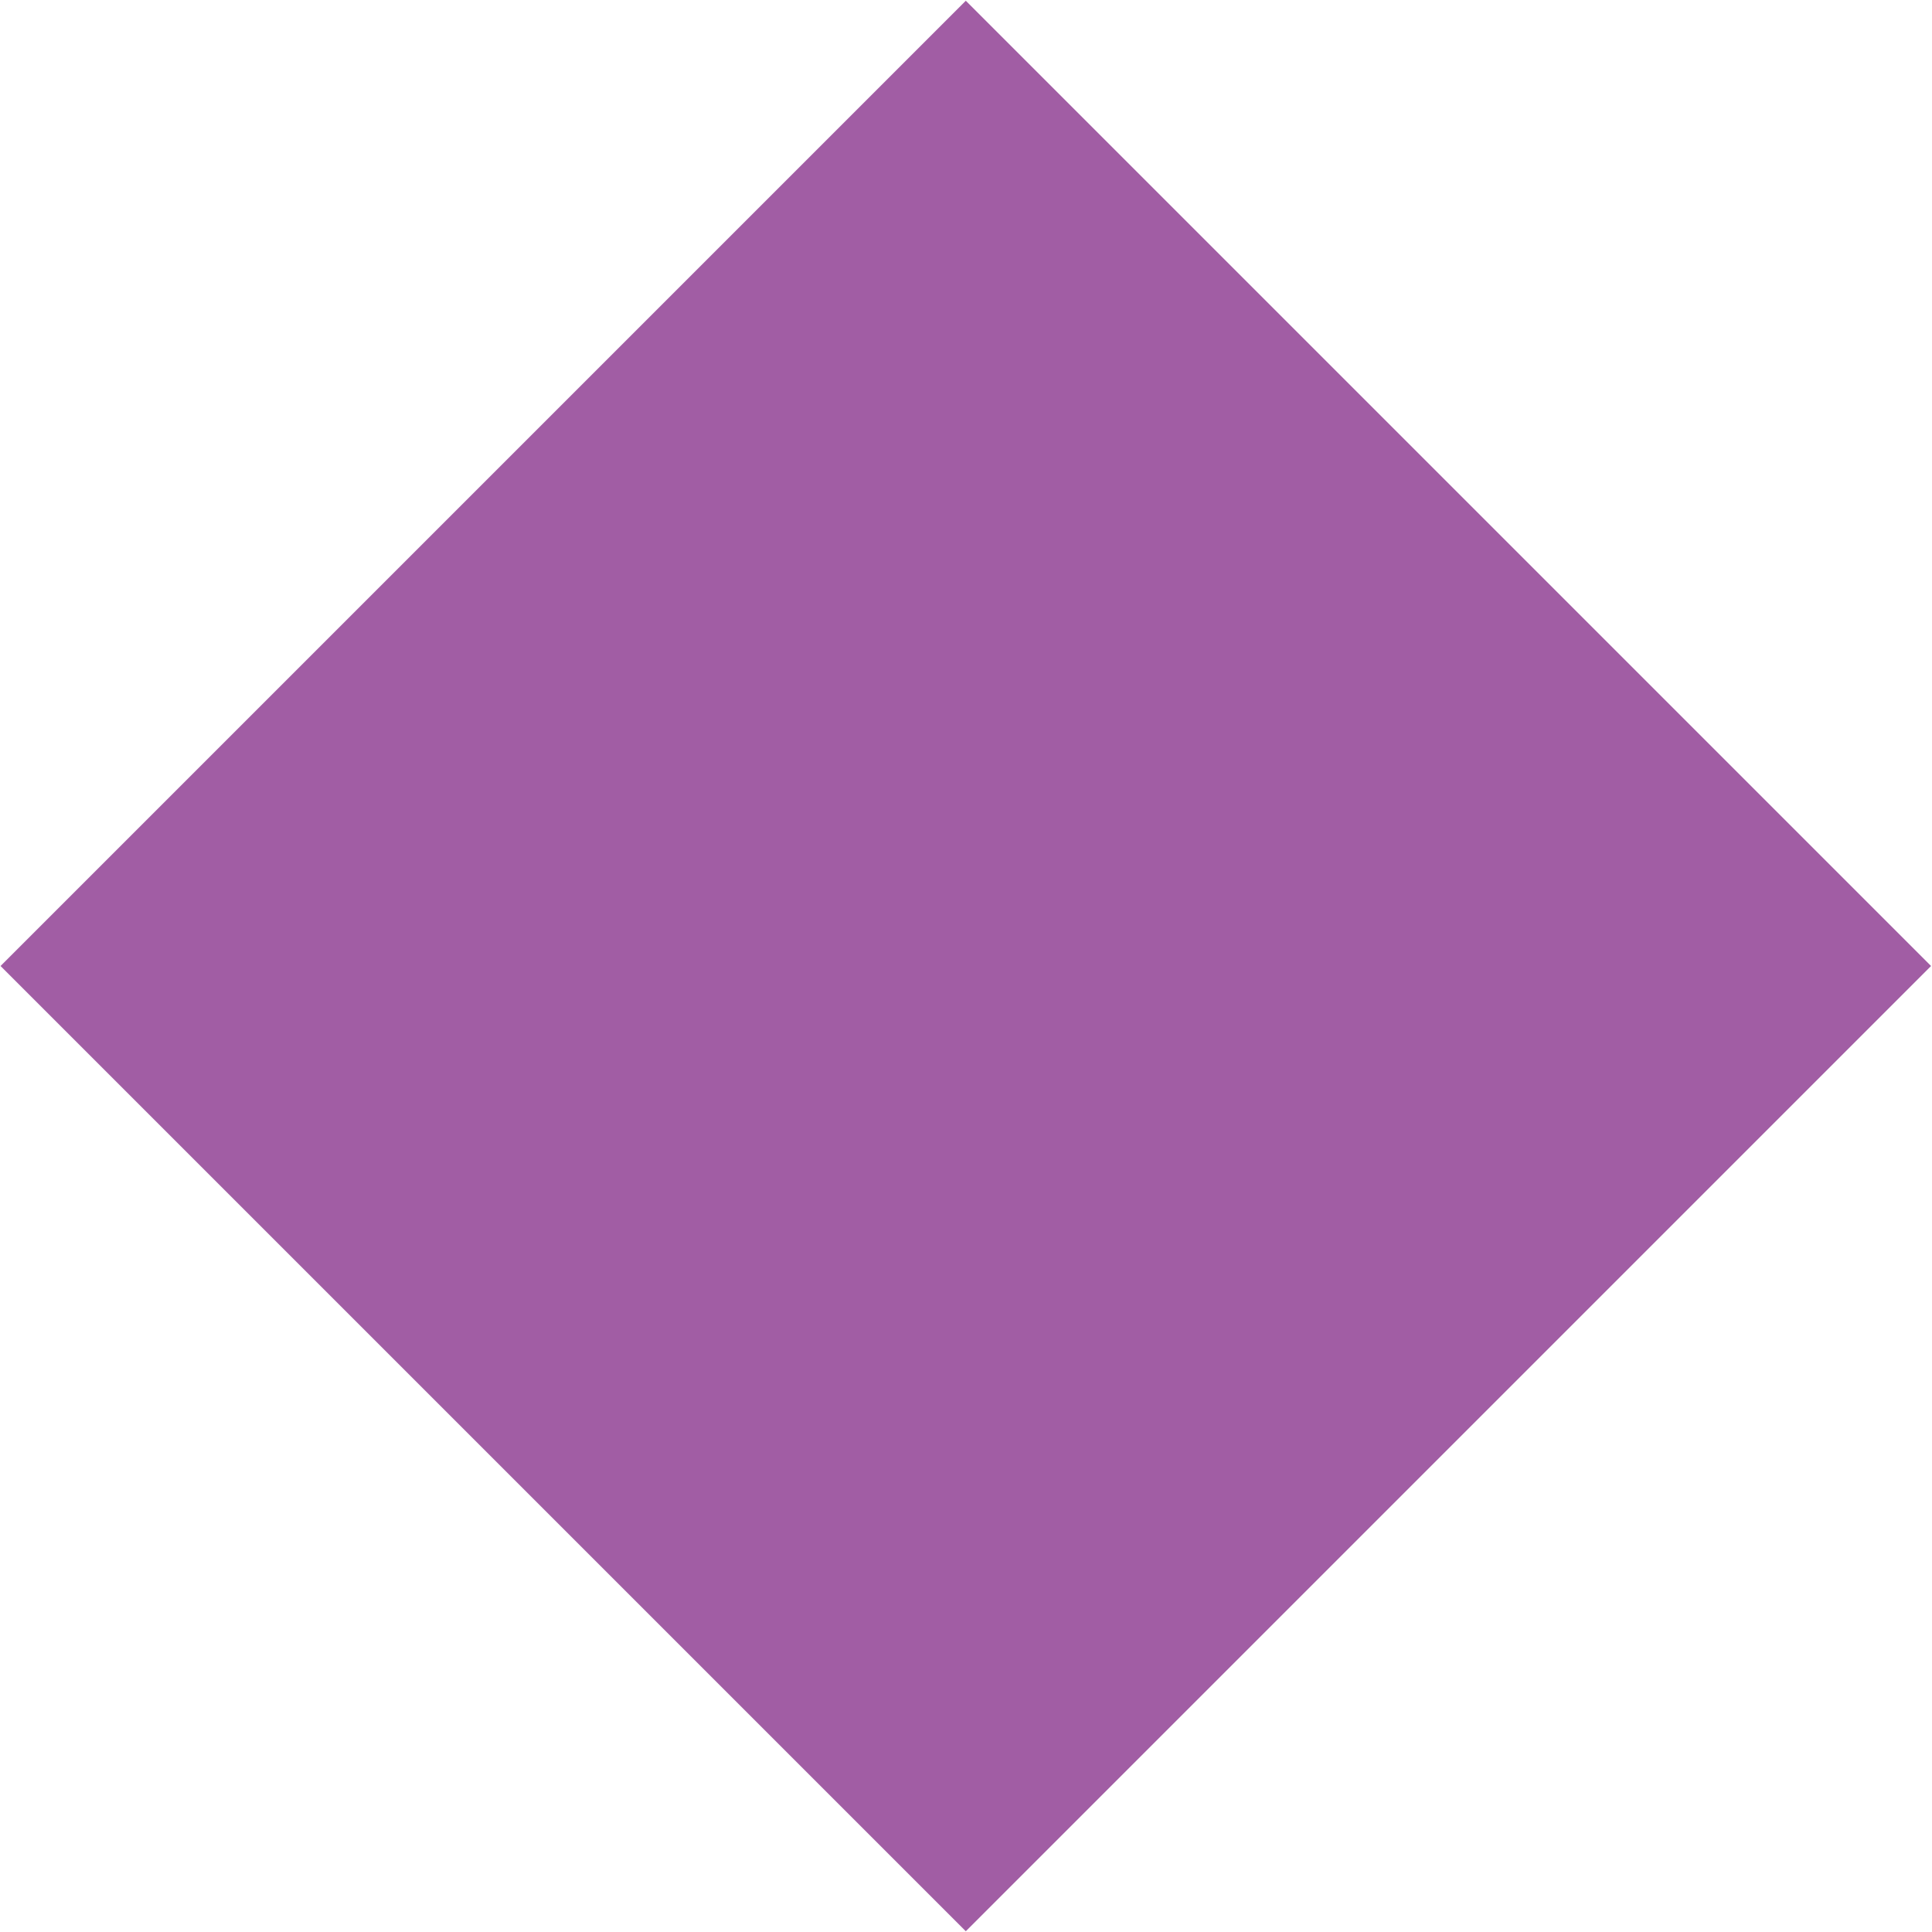<?xml version="1.0" encoding="utf-8"?>
<!-- Generator: Adobe Illustrator 20.1.0, SVG Export Plug-In . SVG Version: 6.00 Build 0)  -->
<svg version="1.1" id="Layer_1" xmlns="http://www.w3.org/2000/svg" xmlns:xlink="http://www.w3.org/1999/xlink" x="0px" y="0px"
	 width="30px" height="30px" viewBox="0 0 30 30" style="enable-background:new 0 0 30 30;" xml:space="preserve">
<style type="text/css">
	.st0{display:none;}
	.st1{display:inline;fill:#47B254;}
	.st2{display:inline;}
	.st3{fill:#47B254;}
	.st4{display:inline;fill:#AF4343;}
	.st5{display:inline;fill:#3E83AD;}
	.st6{fill:#A15DA4;}
	.st7{display:inline;fill:#D14339;}
	.st8{display:inline;fill:#C93A27;}
	.st9{display:inline;fill:#F5F0C2;}
</style>
<g id="Layer_1_1_" class="st0">
	<circle class="st1" cx="15" cy="15" r="9"/>
	<g class="st2">
		<path class="st3" d="M30,13.8h-2.6C26.8,7.9,22.1,3.2,16.2,2.6V0.1h-2.5v2.6C7.9,3.2,3.2,7.9,2.6,13.8H0v2.5h2.6
			c0.6,5.9,5.3,10.6,11.2,11.2v2.6h2.5v-2.6c5.9-0.6,10.6-5.3,11.2-11.2H30V13.8z M16.2,25v-1.2h-2.5V25c-4.5-0.6-8.1-4.1-8.7-8.7
			h1.2v-2.5H5.1c0.6-4.5,4.1-8.1,8.7-8.7v1.2h2.5V5.2c4.5,0.6,8.1,4.1,8.7,8.7h-1.2v2.5H25C24.3,20.8,20.8,24.4,16.2,25z"/>
	</g>
</g>
<g id="Layer_2" class="st0">
	<path class="st4" d="M15,5.7c-5-7.5-15-3.1-15,5c0,5.5,5,9.5,8.8,12.4c3.9,3.1,5,3.8,6.2,5c1.2-1.2,2.3-2,6.2-5
		c3.8-2.9,8.8-7,8.8-12.5C30,2.6,20-1.8,15,5.7"/>
</g>
<g id="Layer_3" class="st0">
	<path class="st5" d="M26.5,2.8c0,0-0.1,0.5-4,0.3c-4-0.2-6.8-3-7.4-3c-0.6,0-3.5,2.8-7.4,3c-4,0.2-4-0.3-4-0.3S2.3,14.9,5.3,20.2
		C8.3,25.6,15,30,15,30s6.7-4.4,9.7-9.8C27.7,14.9,26.5,2.8,26.5,2.8z"/>
</g>
<g id="Layer_4">
	<rect x="4.4" y="4.4" transform="matrix(0.707 -0.707 0.707 0.707 -6.213 15)" class="st6" width="21.2" height="21.2"/>
</g>
<g id="Layer_5" class="st0">
	<rect class="st7" width="30" height="30"/>
</g>
<g id="Layer_6" class="st0">
	<circle class="st8" cx="15" cy="15" r="13.5"/>
</g>
<g id="Layer_7" class="st0">
	<polygon class="st9" points="15,30 0,0 30,0 	"/>
</g>
</svg>
